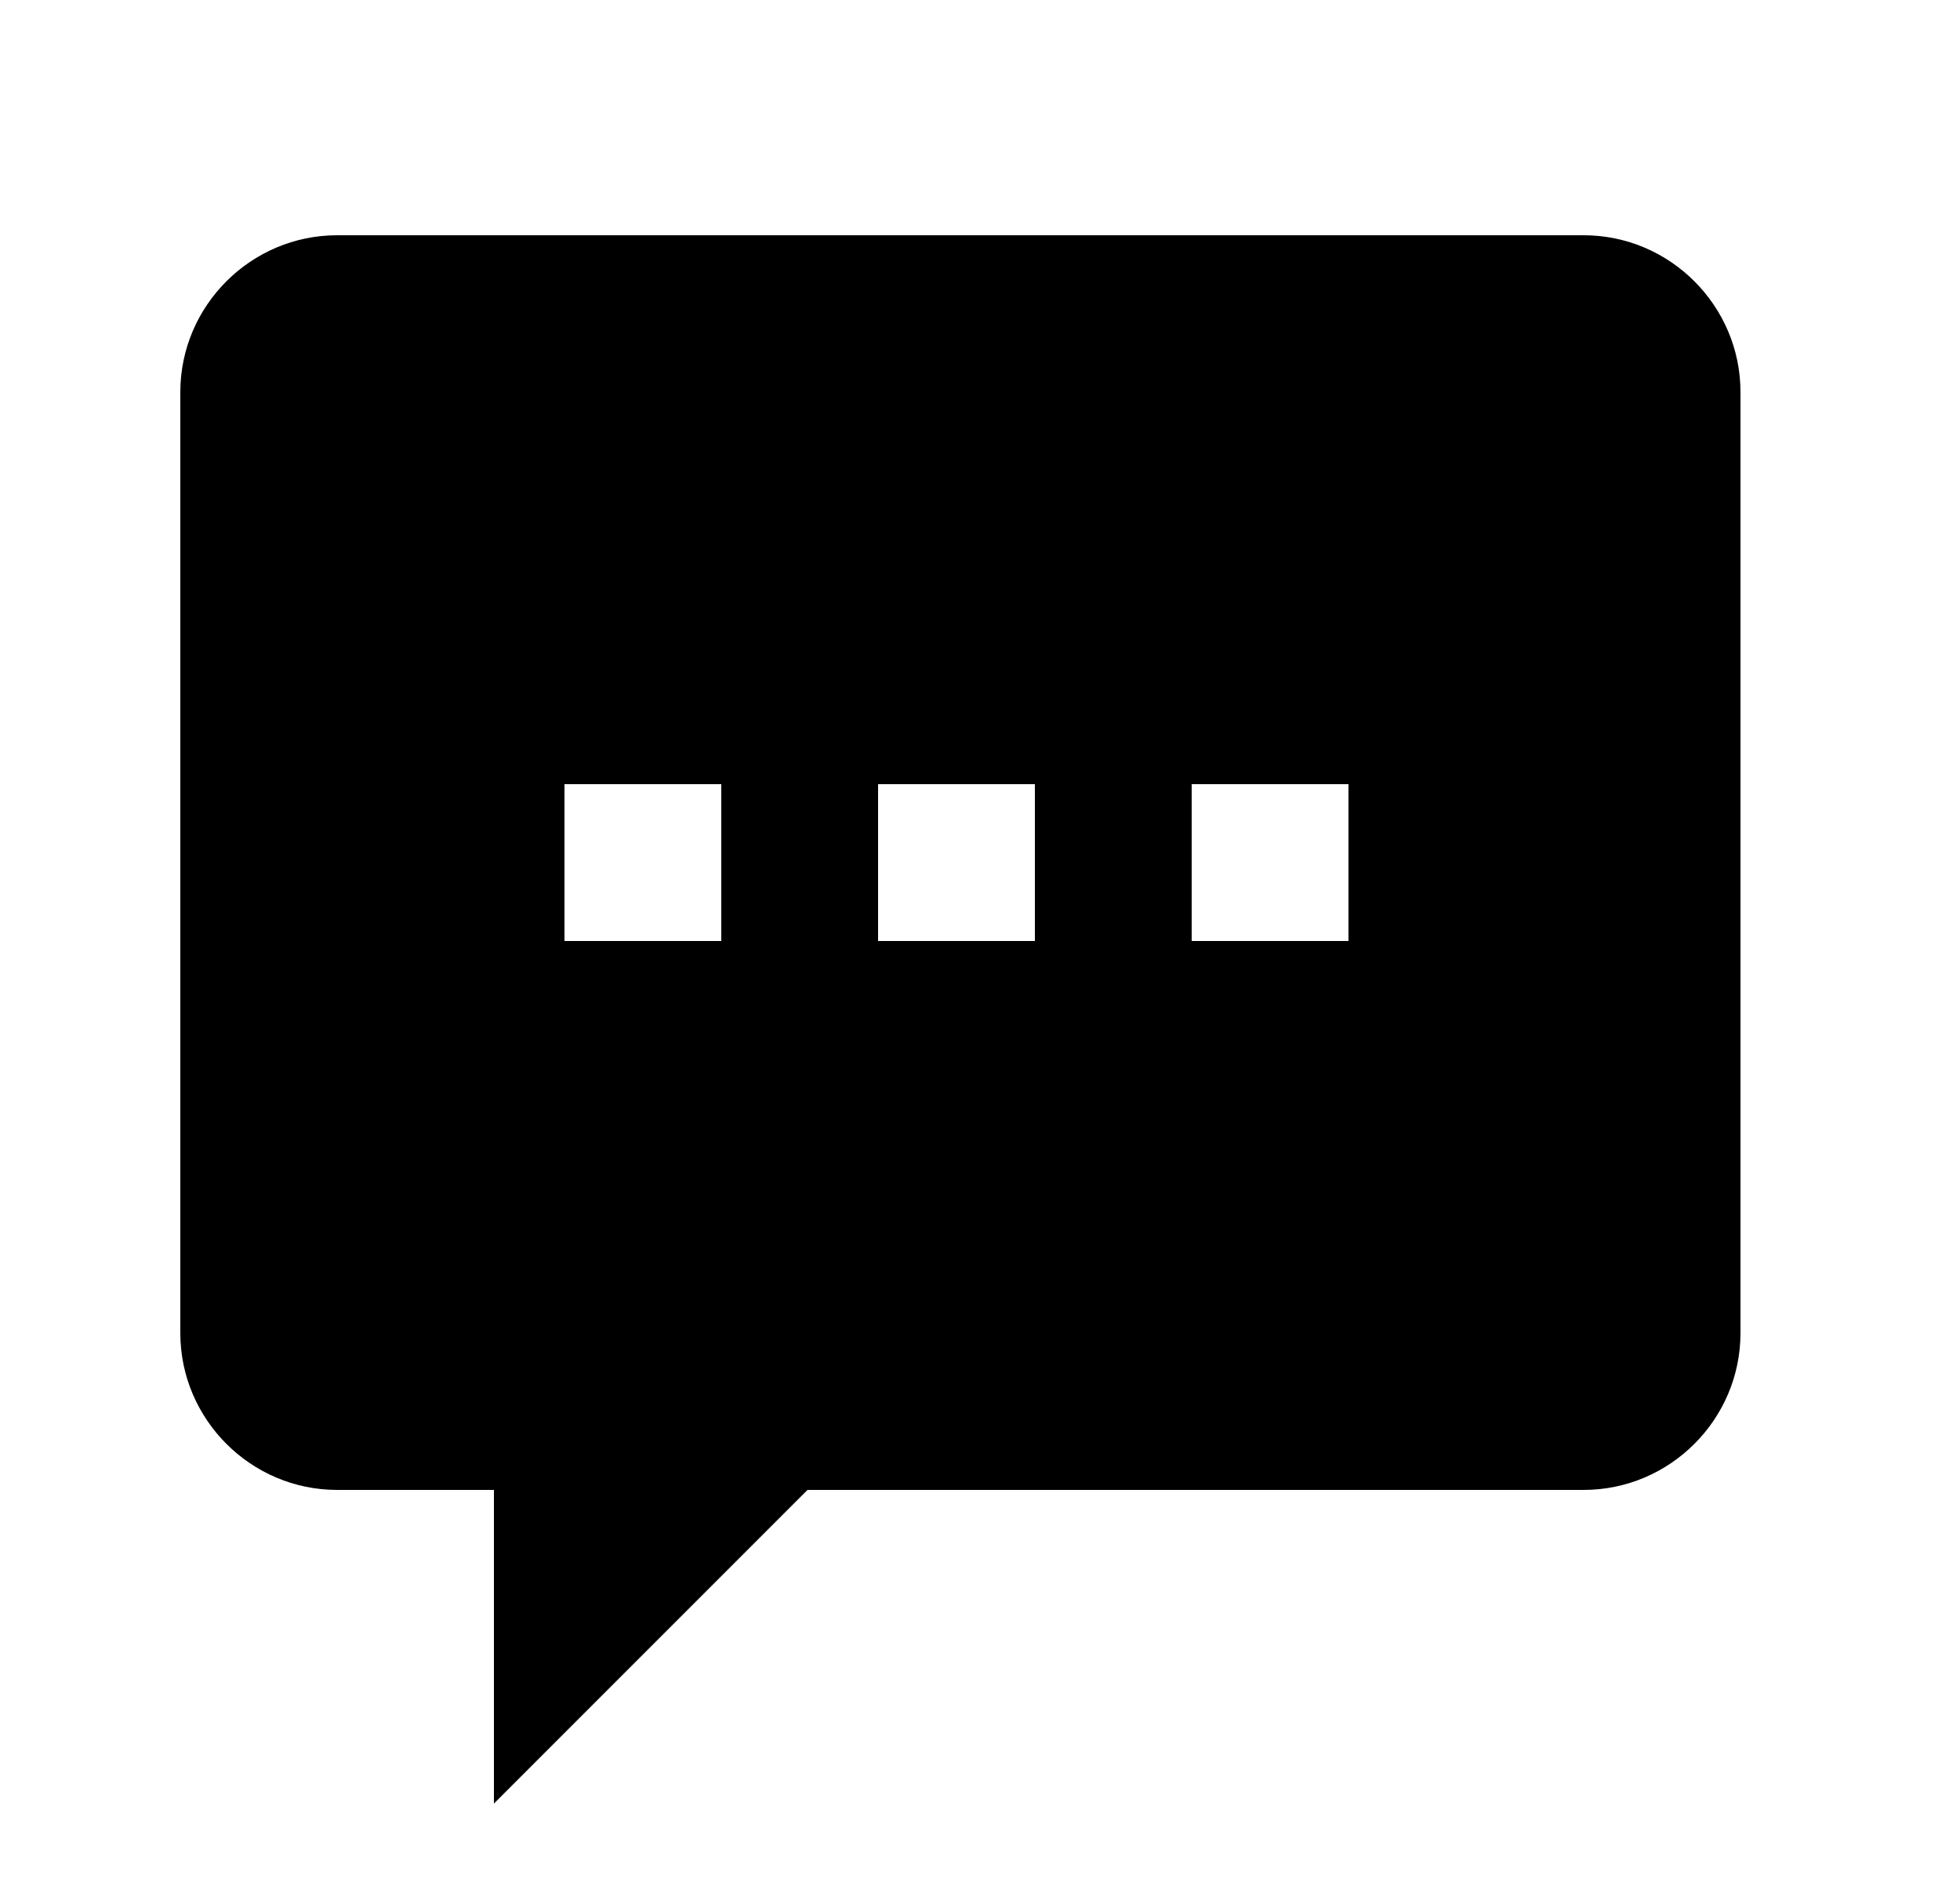 <?xml version="1.0" encoding="utf-8"?>
<!-- Generator: Adobe Illustrator 28.5.0, SVG Export Plug-In . SVG Version: 9.03 Build 54727)  -->
<svg version="1.1" xmlns="http://www.w3.org/2000/svg" xmlns:xlink="http://www.w3.org/1999/xlink" x="0px" y="0px" width="25px"
	 height="24px" viewBox="0 0 25 24" enable-background="new 0 0 25 24" xml:space="preserve">
<path d="M4.3,3c-1.1,0-2,0.9-2,2l0,12c0,1.1,0.9,2,2,2h2v4l4-4h9.9c1.1,0,2-0.9,2-2V5c0-1.1-0.9-2-2-2H4.3z M7.2,10h2v2h-2V10z
	 M11.2,10h2v2h-2V10z M15.2,10h2v2h-2V10z"/>
</svg>
